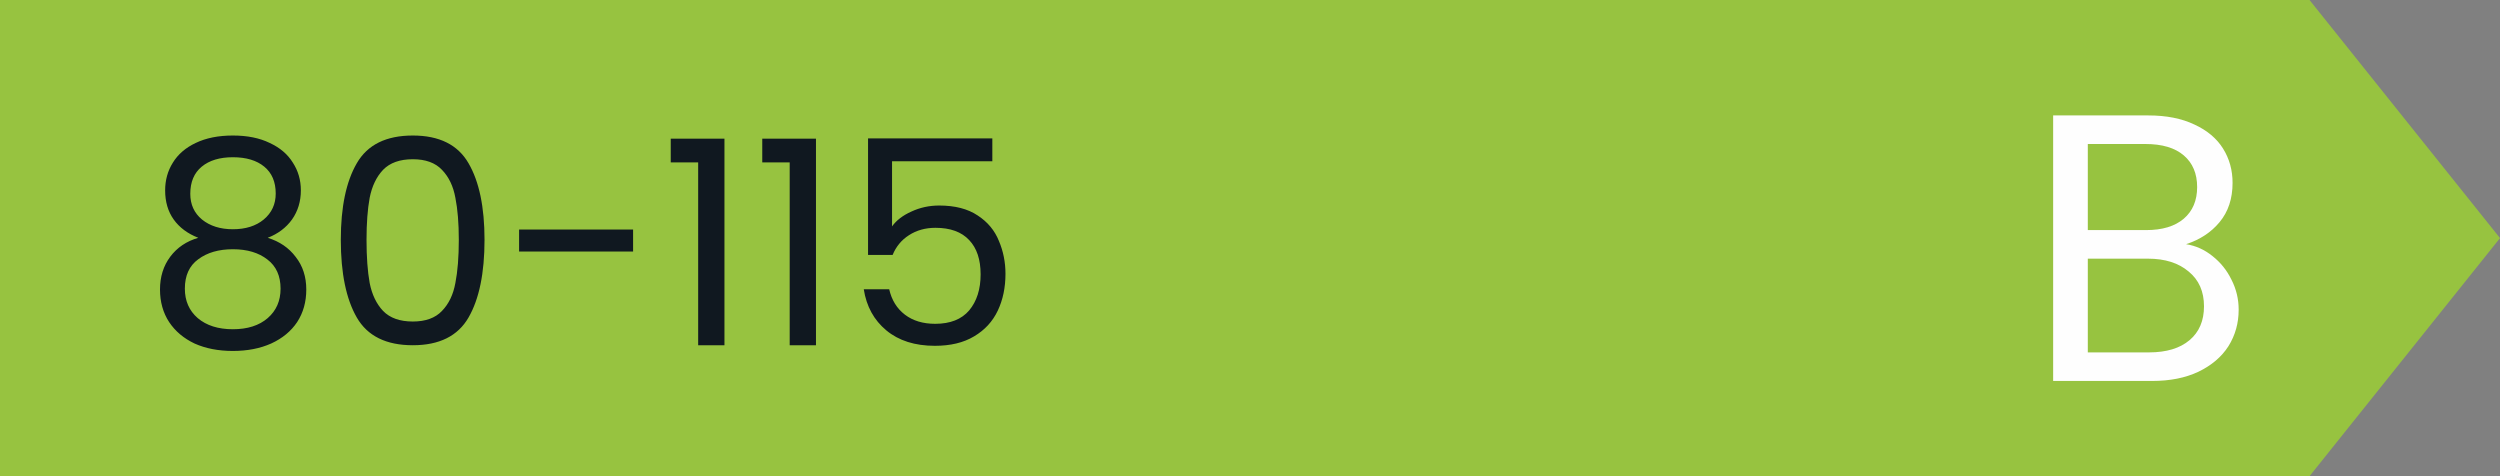 <svg width="105" height="20" viewBox="0 0 105 20" fill="none" xmlns="http://www.w3.org/2000/svg">
<rect x="0" y="0" width="105" height="20" fill="#808080" stroke="none"/>
<path d="M0 0H97L105 10L97 20H0V0Z" fill="#97C340"/>
<path d="M8.328 9.988C7.88 9.812 7.536 9.556 7.296 9.22C7.056 8.884 6.936 8.476 6.936 7.996C6.936 7.564 7.044 7.176 7.26 6.832C7.476 6.48 7.796 6.204 8.22 6.004C8.652 5.796 9.172 5.692 9.78 5.692C10.388 5.692 10.904 5.796 11.328 6.004C11.76 6.204 12.084 6.48 12.3 6.832C12.524 7.176 12.636 7.564 12.636 7.996C12.636 8.46 12.512 8.868 12.264 9.22C12.016 9.564 11.676 9.82 11.244 9.988C11.74 10.14 12.132 10.408 12.42 10.792C12.716 11.168 12.864 11.624 12.864 12.16C12.864 12.68 12.736 13.136 12.48 13.528C12.224 13.912 11.86 14.212 11.388 14.428C10.924 14.636 10.388 14.74 9.78 14.74C9.172 14.74 8.636 14.636 8.172 14.428C7.716 14.212 7.36 13.912 7.104 13.528C6.848 13.136 6.72 12.68 6.72 12.16C6.72 11.624 6.864 11.164 7.152 10.78C7.44 10.396 7.832 10.132 8.328 9.988ZM11.58 8.128C11.58 7.64 11.42 7.264 11.1 7C10.78 6.736 10.34 6.604 9.78 6.604C9.228 6.604 8.792 6.736 8.472 7C8.152 7.264 7.992 7.644 7.992 8.14C7.992 8.588 8.156 8.948 8.484 9.22C8.82 9.492 9.252 9.628 9.78 9.628C10.316 9.628 10.748 9.492 11.076 9.22C11.412 8.94 11.58 8.576 11.58 8.128ZM9.78 10.468C9.188 10.468 8.704 10.608 8.328 10.888C7.952 11.16 7.764 11.572 7.764 12.124C7.764 12.636 7.944 13.048 8.304 13.36C8.672 13.672 9.164 13.828 9.78 13.828C10.396 13.828 10.884 13.672 11.244 13.36C11.604 13.048 11.784 12.636 11.784 12.124C11.784 11.588 11.6 11.18 11.232 10.9C10.864 10.612 10.38 10.468 9.78 10.468ZM14.314 10.072C14.314 8.696 14.538 7.624 14.986 6.856C15.434 6.08 16.218 5.692 17.338 5.692C18.45 5.692 19.23 6.08 19.678 6.856C20.126 7.624 20.35 8.696 20.35 10.072C20.35 11.472 20.126 12.56 19.678 13.336C19.23 14.112 18.45 14.5 17.338 14.5C16.218 14.5 15.434 14.112 14.986 13.336C14.538 12.56 14.314 11.472 14.314 10.072ZM19.27 10.072C19.27 9.376 19.222 8.788 19.126 8.308C19.038 7.82 18.85 7.428 18.562 7.132C18.282 6.836 17.874 6.688 17.338 6.688C16.794 6.688 16.378 6.836 16.09 7.132C15.81 7.428 15.622 7.82 15.526 8.308C15.438 8.788 15.394 9.376 15.394 10.072C15.394 10.792 15.438 11.396 15.526 11.884C15.622 12.372 15.81 12.764 16.09 13.06C16.378 13.356 16.794 13.504 17.338 13.504C17.874 13.504 18.282 13.356 18.562 13.06C18.85 12.764 19.038 12.372 19.126 11.884C19.222 11.396 19.27 10.792 19.27 10.072ZM26.59 9.64V10.564H21.802V9.64H26.59ZM28.171 6.82V5.824H30.427V14.5H29.323V6.82H28.171ZM32.015 6.82V5.824H34.271V14.5H33.167V6.82H32.015ZM41.678 6.772H37.466V9.508C37.65 9.252 37.922 9.044 38.282 8.884C38.642 8.716 39.03 8.632 39.446 8.632C40.11 8.632 40.65 8.772 41.066 9.052C41.482 9.324 41.778 9.68 41.954 10.12C42.138 10.552 42.23 11.012 42.23 11.5C42.23 12.076 42.122 12.592 41.906 13.048C41.69 13.504 41.358 13.864 40.91 14.128C40.47 14.392 39.922 14.524 39.266 14.524C38.426 14.524 37.746 14.308 37.226 13.876C36.706 13.444 36.39 12.868 36.278 12.148H37.346C37.45 12.604 37.67 12.96 38.006 13.216C38.342 13.472 38.766 13.6 39.278 13.6C39.91 13.6 40.386 13.412 40.706 13.036C41.026 12.652 41.186 12.148 41.186 11.524C41.186 10.9 41.026 10.42 40.706 10.084C40.386 9.74 39.914 9.568 39.29 9.568C38.866 9.568 38.494 9.672 38.174 9.88C37.862 10.08 37.634 10.356 37.49 10.708H36.458V5.812H41.678V6.772Z" fill="#101820"/>
<path d="M91.816 10.256C92.221 10.32 92.589 10.485 92.92 10.752C93.261 11.019 93.528 11.349 93.72 11.744C93.923 12.139 94.024 12.56 94.024 13.008C94.024 13.573 93.88 14.085 93.592 14.544C93.304 14.992 92.883 15.349 92.328 15.616C91.784 15.872 91.139 16 90.392 16H86.232V4.848H90.232C90.989 4.848 91.635 4.976 92.168 5.232C92.701 5.477 93.101 5.813 93.368 6.24C93.635 6.667 93.768 7.147 93.768 7.68C93.768 8.341 93.587 8.891 93.224 9.328C92.872 9.755 92.403 10.064 91.816 10.256ZM87.688 9.664H90.136C90.819 9.664 91.347 9.504 91.72 9.184C92.093 8.864 92.28 8.421 92.28 7.856C92.28 7.291 92.093 6.848 91.72 6.528C91.347 6.208 90.808 6.048 90.104 6.048H87.688V9.664ZM90.264 14.8C90.989 14.8 91.555 14.629 91.96 14.288C92.365 13.947 92.568 13.472 92.568 12.864C92.568 12.245 92.355 11.76 91.928 11.408C91.501 11.045 90.931 10.864 90.216 10.864H87.688V14.8H90.264Z" fill="#FEFEFE"/>
</svg>
